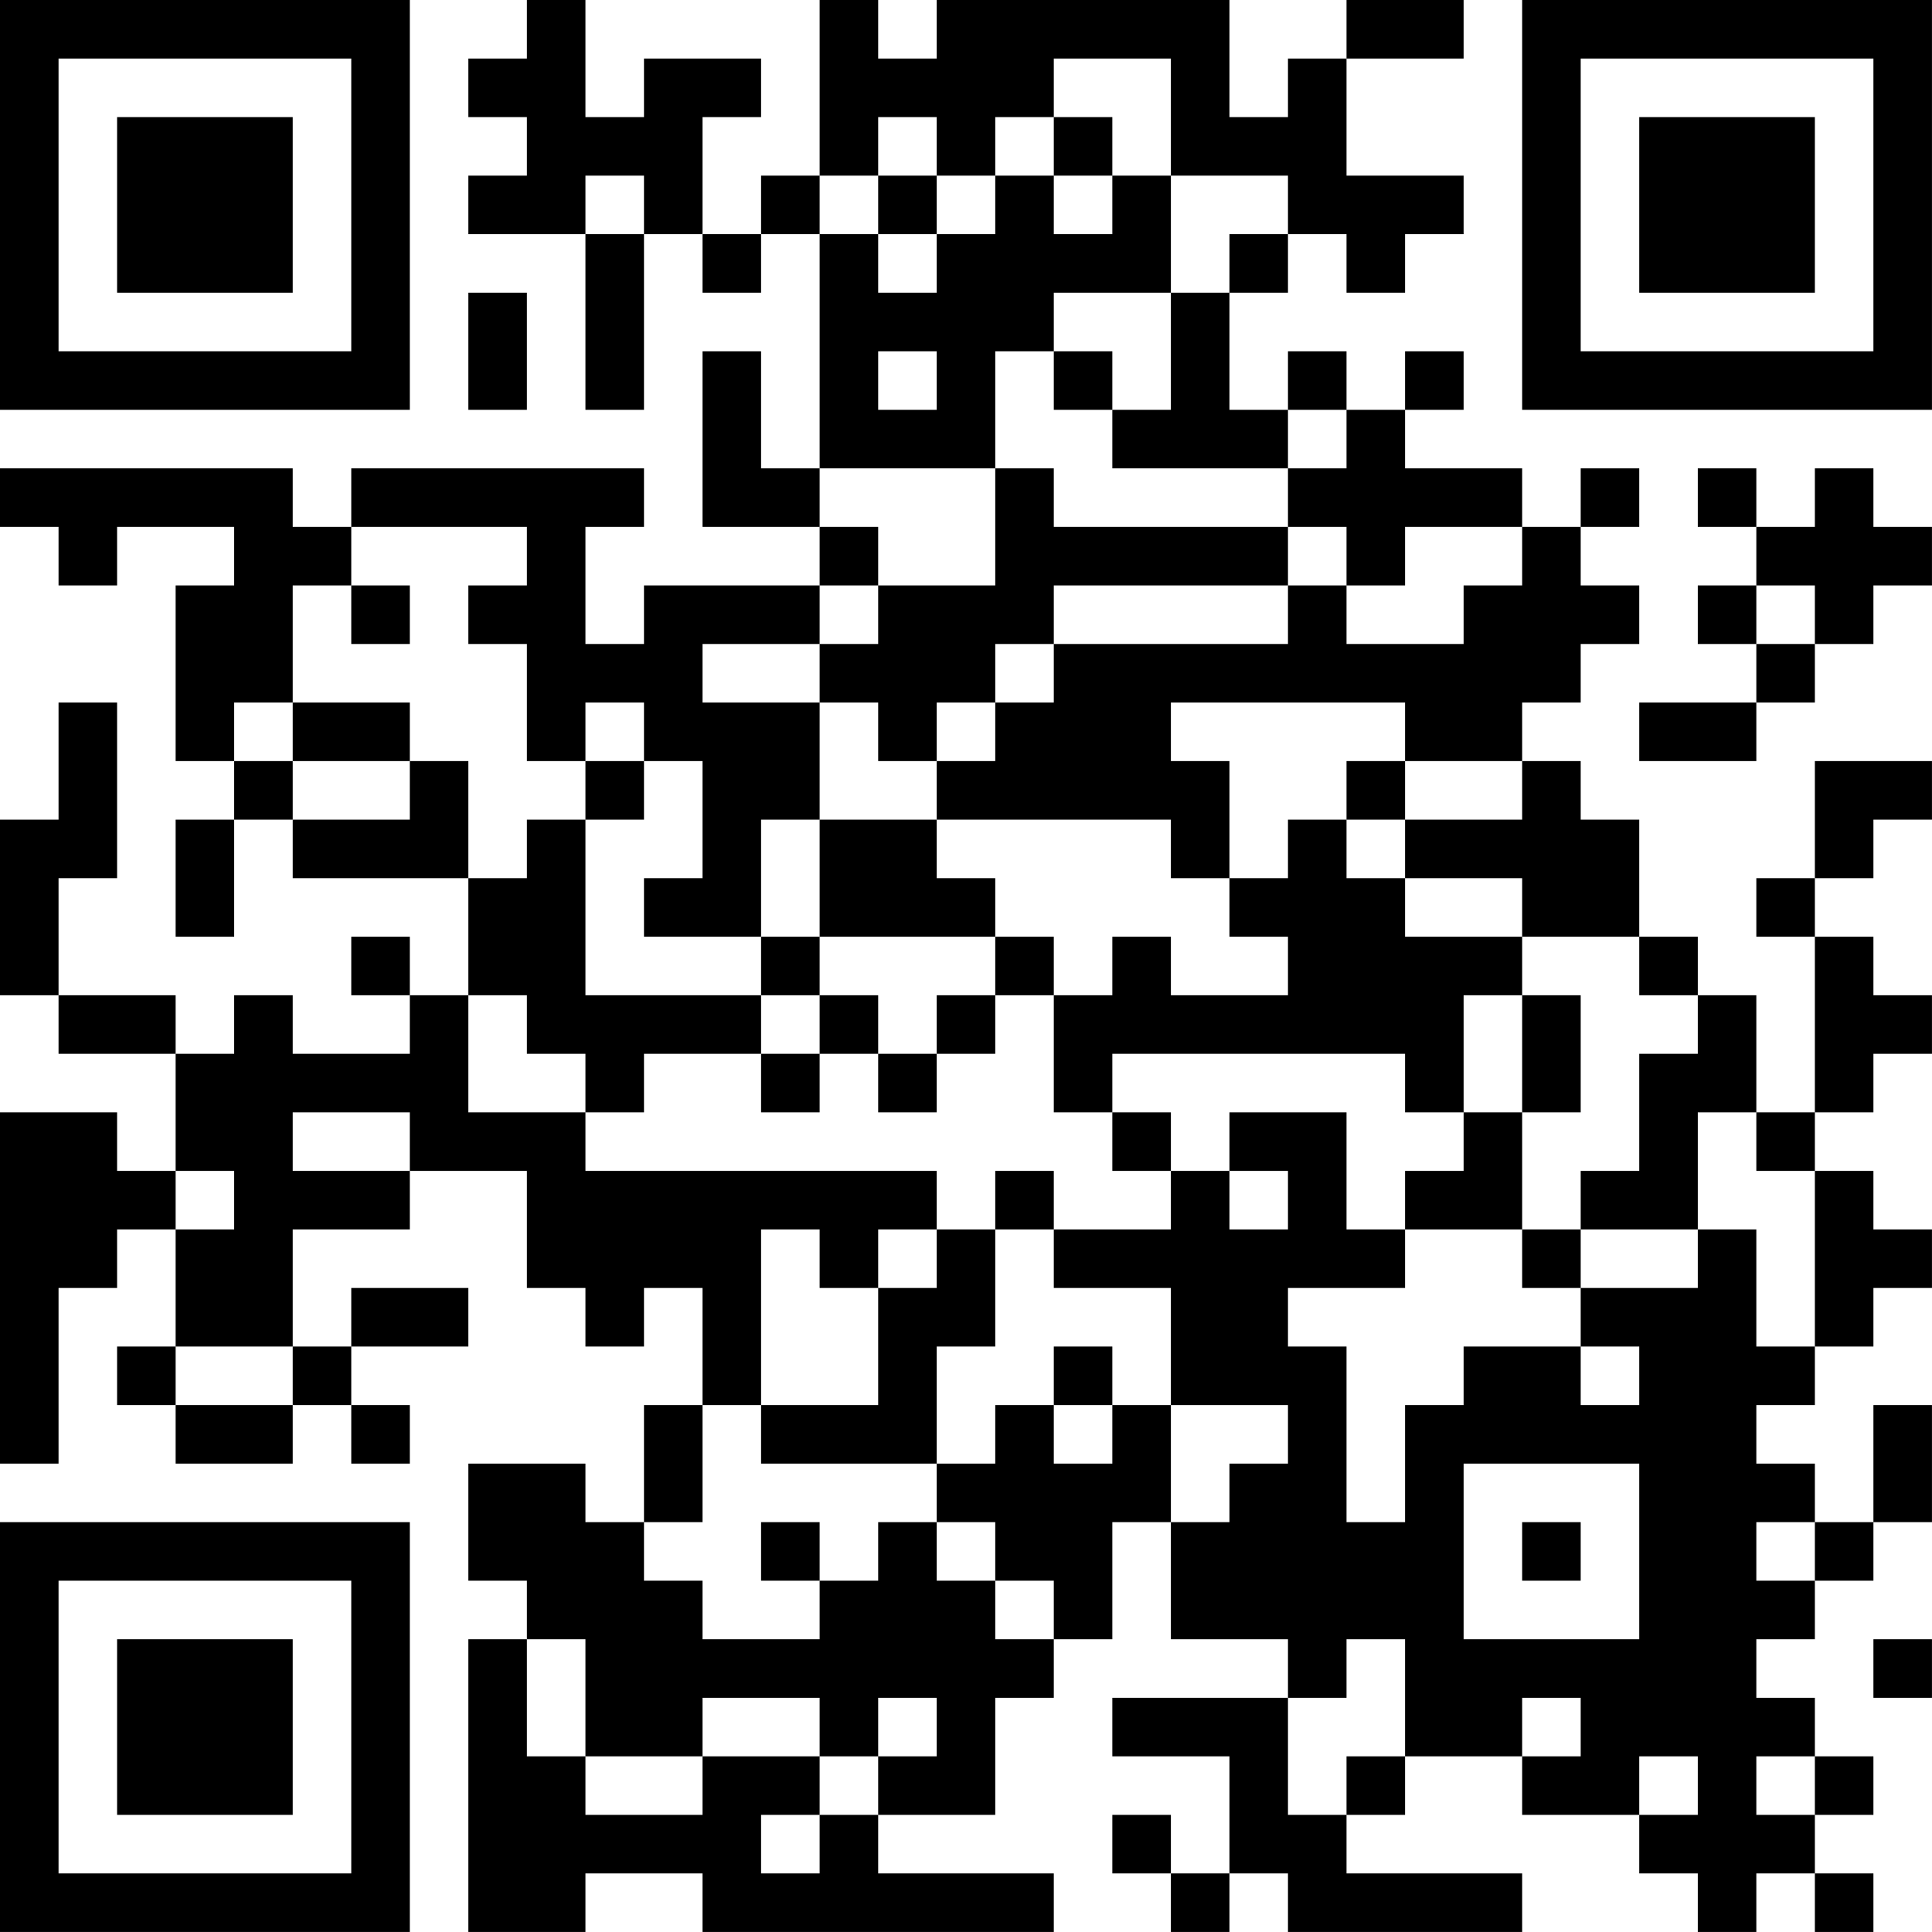 <?xml version="1.0" encoding="UTF-8"?>
<svg xmlns="http://www.w3.org/2000/svg" version="1.1" width="400" height="400" viewBox="0 0 400 400"><rect x="0" y="0" width="400" height="400" fill="#ffffff"/><g transform="scale(12.121)"><g transform="translate(0,0)"><path fill-rule="evenodd" d="M9 0L9 1L8 1L8 2L9 2L9 3L8 3L8 4L10 4L10 7L11 7L11 4L12 4L12 5L13 5L13 4L14 4L14 8L13 8L13 6L12 6L12 9L14 9L14 10L11 10L11 11L10 11L10 9L11 9L11 8L6 8L6 9L5 9L5 8L0 8L0 9L1 9L1 10L2 10L2 9L4 9L4 10L3 10L3 13L4 13L4 14L3 14L3 16L4 16L4 14L5 14L5 15L8 15L8 17L7 17L7 16L6 16L6 17L7 17L7 18L5 18L5 17L4 17L4 18L3 18L3 17L1 17L1 15L2 15L2 12L1 12L1 14L0 14L0 17L1 17L1 18L3 18L3 20L2 20L2 19L0 19L0 25L1 25L1 22L2 22L2 21L3 21L3 23L2 23L2 24L3 24L3 25L5 25L5 24L6 24L6 25L7 25L7 24L6 24L6 23L8 23L8 22L6 22L6 23L5 23L5 21L7 21L7 20L9 20L9 22L10 22L10 23L11 23L11 22L12 22L12 24L11 24L11 26L10 26L10 25L8 25L8 27L9 27L9 28L8 28L8 33L10 33L10 32L12 32L12 33L18 33L18 32L15 32L15 31L17 31L17 29L18 29L18 28L19 28L19 26L20 26L20 28L22 28L22 29L19 29L19 30L21 30L21 32L20 32L20 31L19 31L19 32L20 32L20 33L21 33L21 32L22 32L22 33L26 33L26 32L23 32L23 31L24 31L24 30L26 30L26 31L28 31L28 32L29 32L29 33L30 33L30 32L31 32L31 33L32 33L32 32L31 32L31 31L32 31L32 30L31 30L31 29L30 29L30 28L31 28L31 27L32 27L32 26L33 26L33 24L32 24L32 26L31 26L31 25L30 25L30 24L31 24L31 23L32 23L32 22L33 22L33 21L32 21L32 20L31 20L31 19L32 19L32 18L33 18L33 17L32 17L32 16L31 16L31 15L32 15L32 14L33 14L33 13L31 13L31 15L30 15L30 16L31 16L31 19L30 19L30 17L29 17L29 16L28 16L28 14L27 14L27 13L26 13L26 12L27 12L27 11L28 11L28 10L27 10L27 9L28 9L28 8L27 8L27 9L26 9L26 8L24 8L24 7L25 7L25 6L24 6L24 7L23 7L23 6L22 6L22 7L21 7L21 5L22 5L22 4L23 4L23 5L24 5L24 4L25 4L25 3L23 3L23 1L25 1L25 0L23 0L23 1L22 1L22 2L21 2L21 0L16 0L16 1L15 1L15 0L14 0L14 3L13 3L13 4L12 4L12 2L13 2L13 1L11 1L11 2L10 2L10 0ZM18 1L18 2L17 2L17 3L16 3L16 2L15 2L15 3L14 3L14 4L15 4L15 5L16 5L16 4L17 4L17 3L18 3L18 4L19 4L19 3L20 3L20 5L18 5L18 6L17 6L17 8L14 8L14 9L15 9L15 10L14 10L14 11L12 11L12 12L14 12L14 14L13 14L13 16L11 16L11 15L12 15L12 13L11 13L11 12L10 12L10 13L9 13L9 11L8 11L8 10L9 10L9 9L6 9L6 10L5 10L5 12L4 12L4 13L5 13L5 14L7 14L7 13L8 13L8 15L9 15L9 14L10 14L10 17L13 17L13 18L11 18L11 19L10 19L10 18L9 18L9 17L8 17L8 19L10 19L10 20L16 20L16 21L15 21L15 22L14 22L14 21L13 21L13 24L12 24L12 26L11 26L11 27L12 27L12 28L14 28L14 27L15 27L15 26L16 26L16 27L17 27L17 28L18 28L18 27L17 27L17 26L16 26L16 25L17 25L17 24L18 24L18 25L19 25L19 24L20 24L20 26L21 26L21 25L22 25L22 24L20 24L20 22L18 22L18 21L20 21L20 20L21 20L21 21L22 21L22 20L21 20L21 19L23 19L23 21L24 21L24 22L22 22L22 23L23 23L23 26L24 26L24 24L25 24L25 23L27 23L27 24L28 24L28 23L27 23L27 22L29 22L29 21L30 21L30 23L31 23L31 20L30 20L30 19L29 19L29 21L27 21L27 20L28 20L28 18L29 18L29 17L28 17L28 16L26 16L26 15L24 15L24 14L26 14L26 13L24 13L24 12L20 12L20 13L21 13L21 15L20 15L20 14L16 14L16 13L17 13L17 12L18 12L18 11L22 11L22 10L23 10L23 11L25 11L25 10L26 10L26 9L24 9L24 10L23 10L23 9L22 9L22 8L23 8L23 7L22 7L22 8L19 8L19 7L20 7L20 5L21 5L21 4L22 4L22 3L20 3L20 1ZM18 2L18 3L19 3L19 2ZM10 3L10 4L11 4L11 3ZM15 3L15 4L16 4L16 3ZM8 5L8 7L9 7L9 5ZM15 6L15 7L16 7L16 6ZM18 6L18 7L19 7L19 6ZM17 8L17 10L15 10L15 11L14 11L14 12L15 12L15 13L16 13L16 12L17 12L17 11L18 11L18 10L22 10L22 9L18 9L18 8ZM29 8L29 9L30 9L30 10L29 10L29 11L30 11L30 12L28 12L28 13L30 13L30 12L31 12L31 11L32 11L32 10L33 10L33 9L32 9L32 8L31 8L31 9L30 9L30 8ZM6 10L6 11L7 11L7 10ZM30 10L30 11L31 11L31 10ZM5 12L5 13L7 13L7 12ZM10 13L10 14L11 14L11 13ZM23 13L23 14L22 14L22 15L21 15L21 16L22 16L22 17L20 17L20 16L19 16L19 17L18 17L18 16L17 16L17 15L16 15L16 14L14 14L14 16L13 16L13 17L14 17L14 18L13 18L13 19L14 19L14 18L15 18L15 19L16 19L16 18L17 18L17 17L18 17L18 19L19 19L19 20L20 20L20 19L19 19L19 18L24 18L24 19L25 19L25 20L24 20L24 21L26 21L26 22L27 22L27 21L26 21L26 19L27 19L27 17L26 17L26 16L24 16L24 15L23 15L23 14L24 14L24 13ZM14 16L14 17L15 17L15 18L16 18L16 17L17 17L17 16ZM25 17L25 19L26 19L26 17ZM5 19L5 20L7 20L7 19ZM3 20L3 21L4 21L4 20ZM17 20L17 21L16 21L16 22L15 22L15 24L13 24L13 25L16 25L16 23L17 23L17 21L18 21L18 20ZM3 23L3 24L5 24L5 23ZM18 23L18 24L19 24L19 23ZM25 25L25 28L28 28L28 25ZM13 26L13 27L14 27L14 26ZM26 26L26 27L27 27L27 26ZM30 26L30 27L31 27L31 26ZM9 28L9 30L10 30L10 31L12 31L12 30L14 30L14 31L13 31L13 32L14 32L14 31L15 31L15 30L16 30L16 29L15 29L15 30L14 30L14 29L12 29L12 30L10 30L10 28ZM23 28L23 29L22 29L22 31L23 31L23 30L24 30L24 28ZM32 28L32 29L33 29L33 28ZM26 29L26 30L27 30L27 29ZM28 30L28 31L29 31L29 30ZM30 30L30 31L31 31L31 30ZM0 0L0 7L7 7L7 0ZM1 1L1 6L6 6L6 1ZM2 2L2 5L5 5L5 2ZM26 0L26 7L33 7L33 0ZM27 1L27 6L32 6L32 1ZM28 2L28 5L31 5L31 2ZM0 26L0 33L7 33L7 26ZM1 27L1 32L6 32L6 27ZM2 28L2 31L5 31L5 28Z" fill="#000000"/></g></g></svg>
